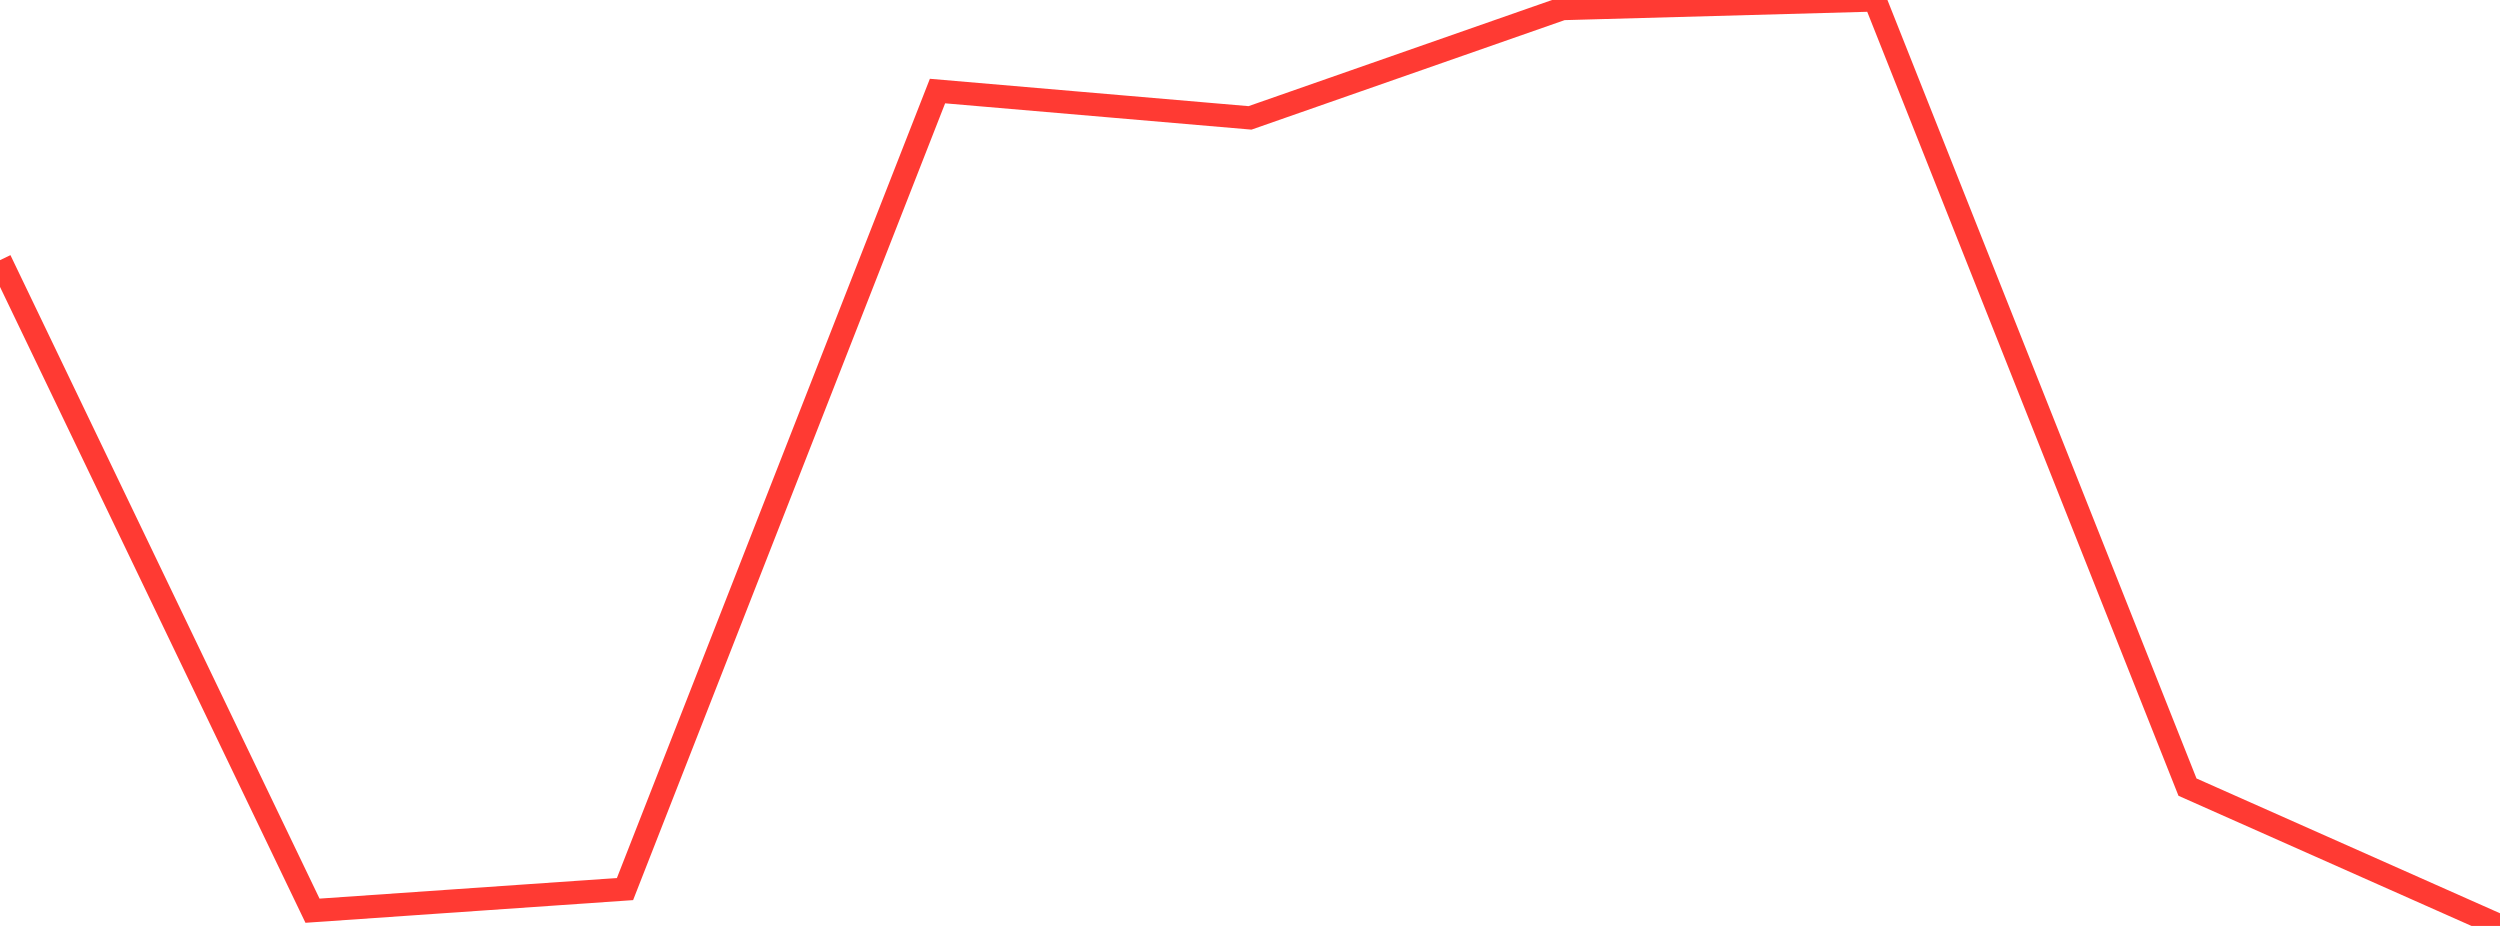 <?xml version="1.0" standalone="no"?>
<!DOCTYPE svg PUBLIC "-//W3C//DTD SVG 1.1//EN" "http://www.w3.org/Graphics/SVG/1.1/DTD/svg11.dtd">

<svg width="135" height="50" viewBox="0 0 135 50" preserveAspectRatio="none" 
  xmlns="http://www.w3.org/2000/svg"
  xmlns:xlink="http://www.w3.org/1999/xlink">


<polyline points="0.0, 14.048 16.875, 49.178 33.75, 48.01 50.625, 4.917 67.5, 6.366 84.375, 0.465 101.25, 0.0 118.125, 42.505 135.0, 50.0" fill="none" stroke="#ff3a33" stroke-width="1.25"/>

</svg>
